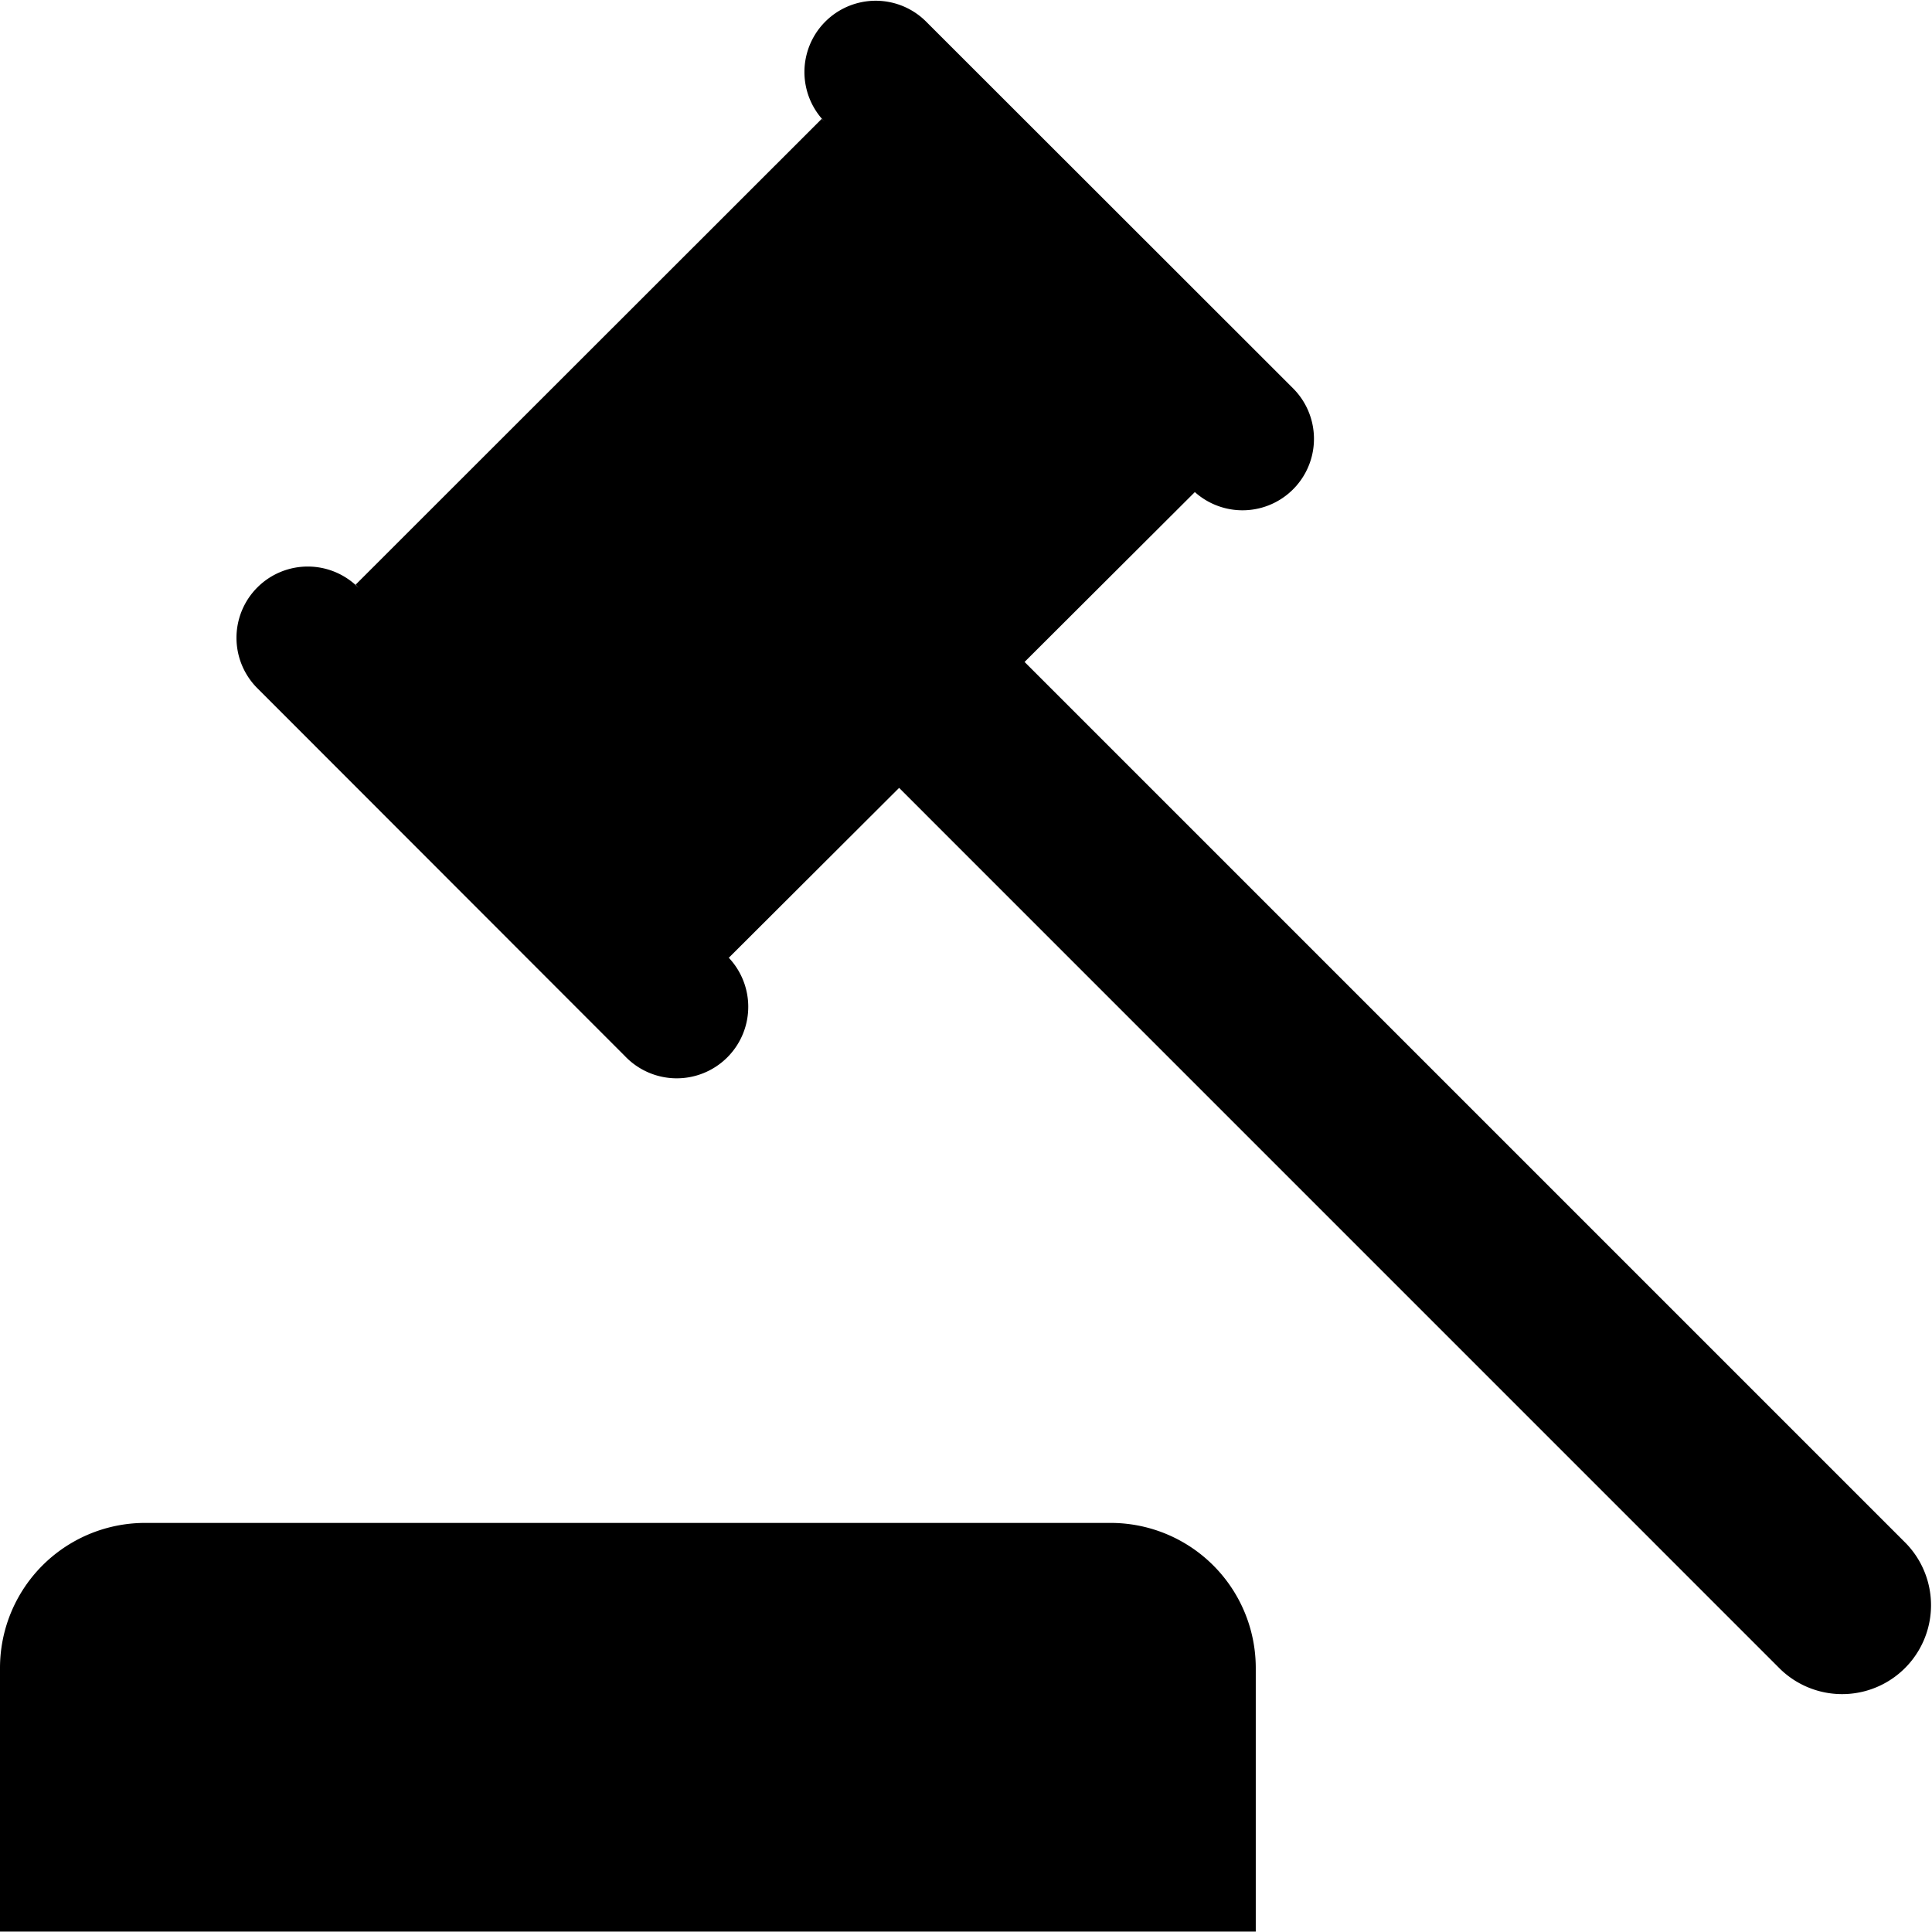 <svg xmlns="http://www.w3.org/2000/svg" width="32.984" height="32.98" viewBox="0 0 32.984 32.98"><g transform="translate(0 -0.03)"><g transform="translate(0 26.03)"><path d="M18.962,387.484H2.477A2.477,2.477,0,0,0,0,389.961v4.5H21.439v-4.5A2.477,2.477,0,0,0,18.962,387.484Z" transform="translate(0 -387.484)"/></g><g transform="translate(4.042 0.03)"><path d="M88.73,26.38,73.681,11.331l2.907-2.9a1.22,1.22,0,0,0,1.67-1.778L71.991.39A1.217,1.217,0,0,0,70.27,2.111l-.052-.052-7.957,7.952.052.057a1.217,1.217,0,1,0-1.721,1.721l6.262,6.267a1.221,1.221,0,1,0,1.726-1.726l.052.051,2.907-2.9L86.581,28.524A1.518,1.518,0,0,0,88.73,26.38Z" transform="translate(-60.231 -0.03)"/></g></g></svg>